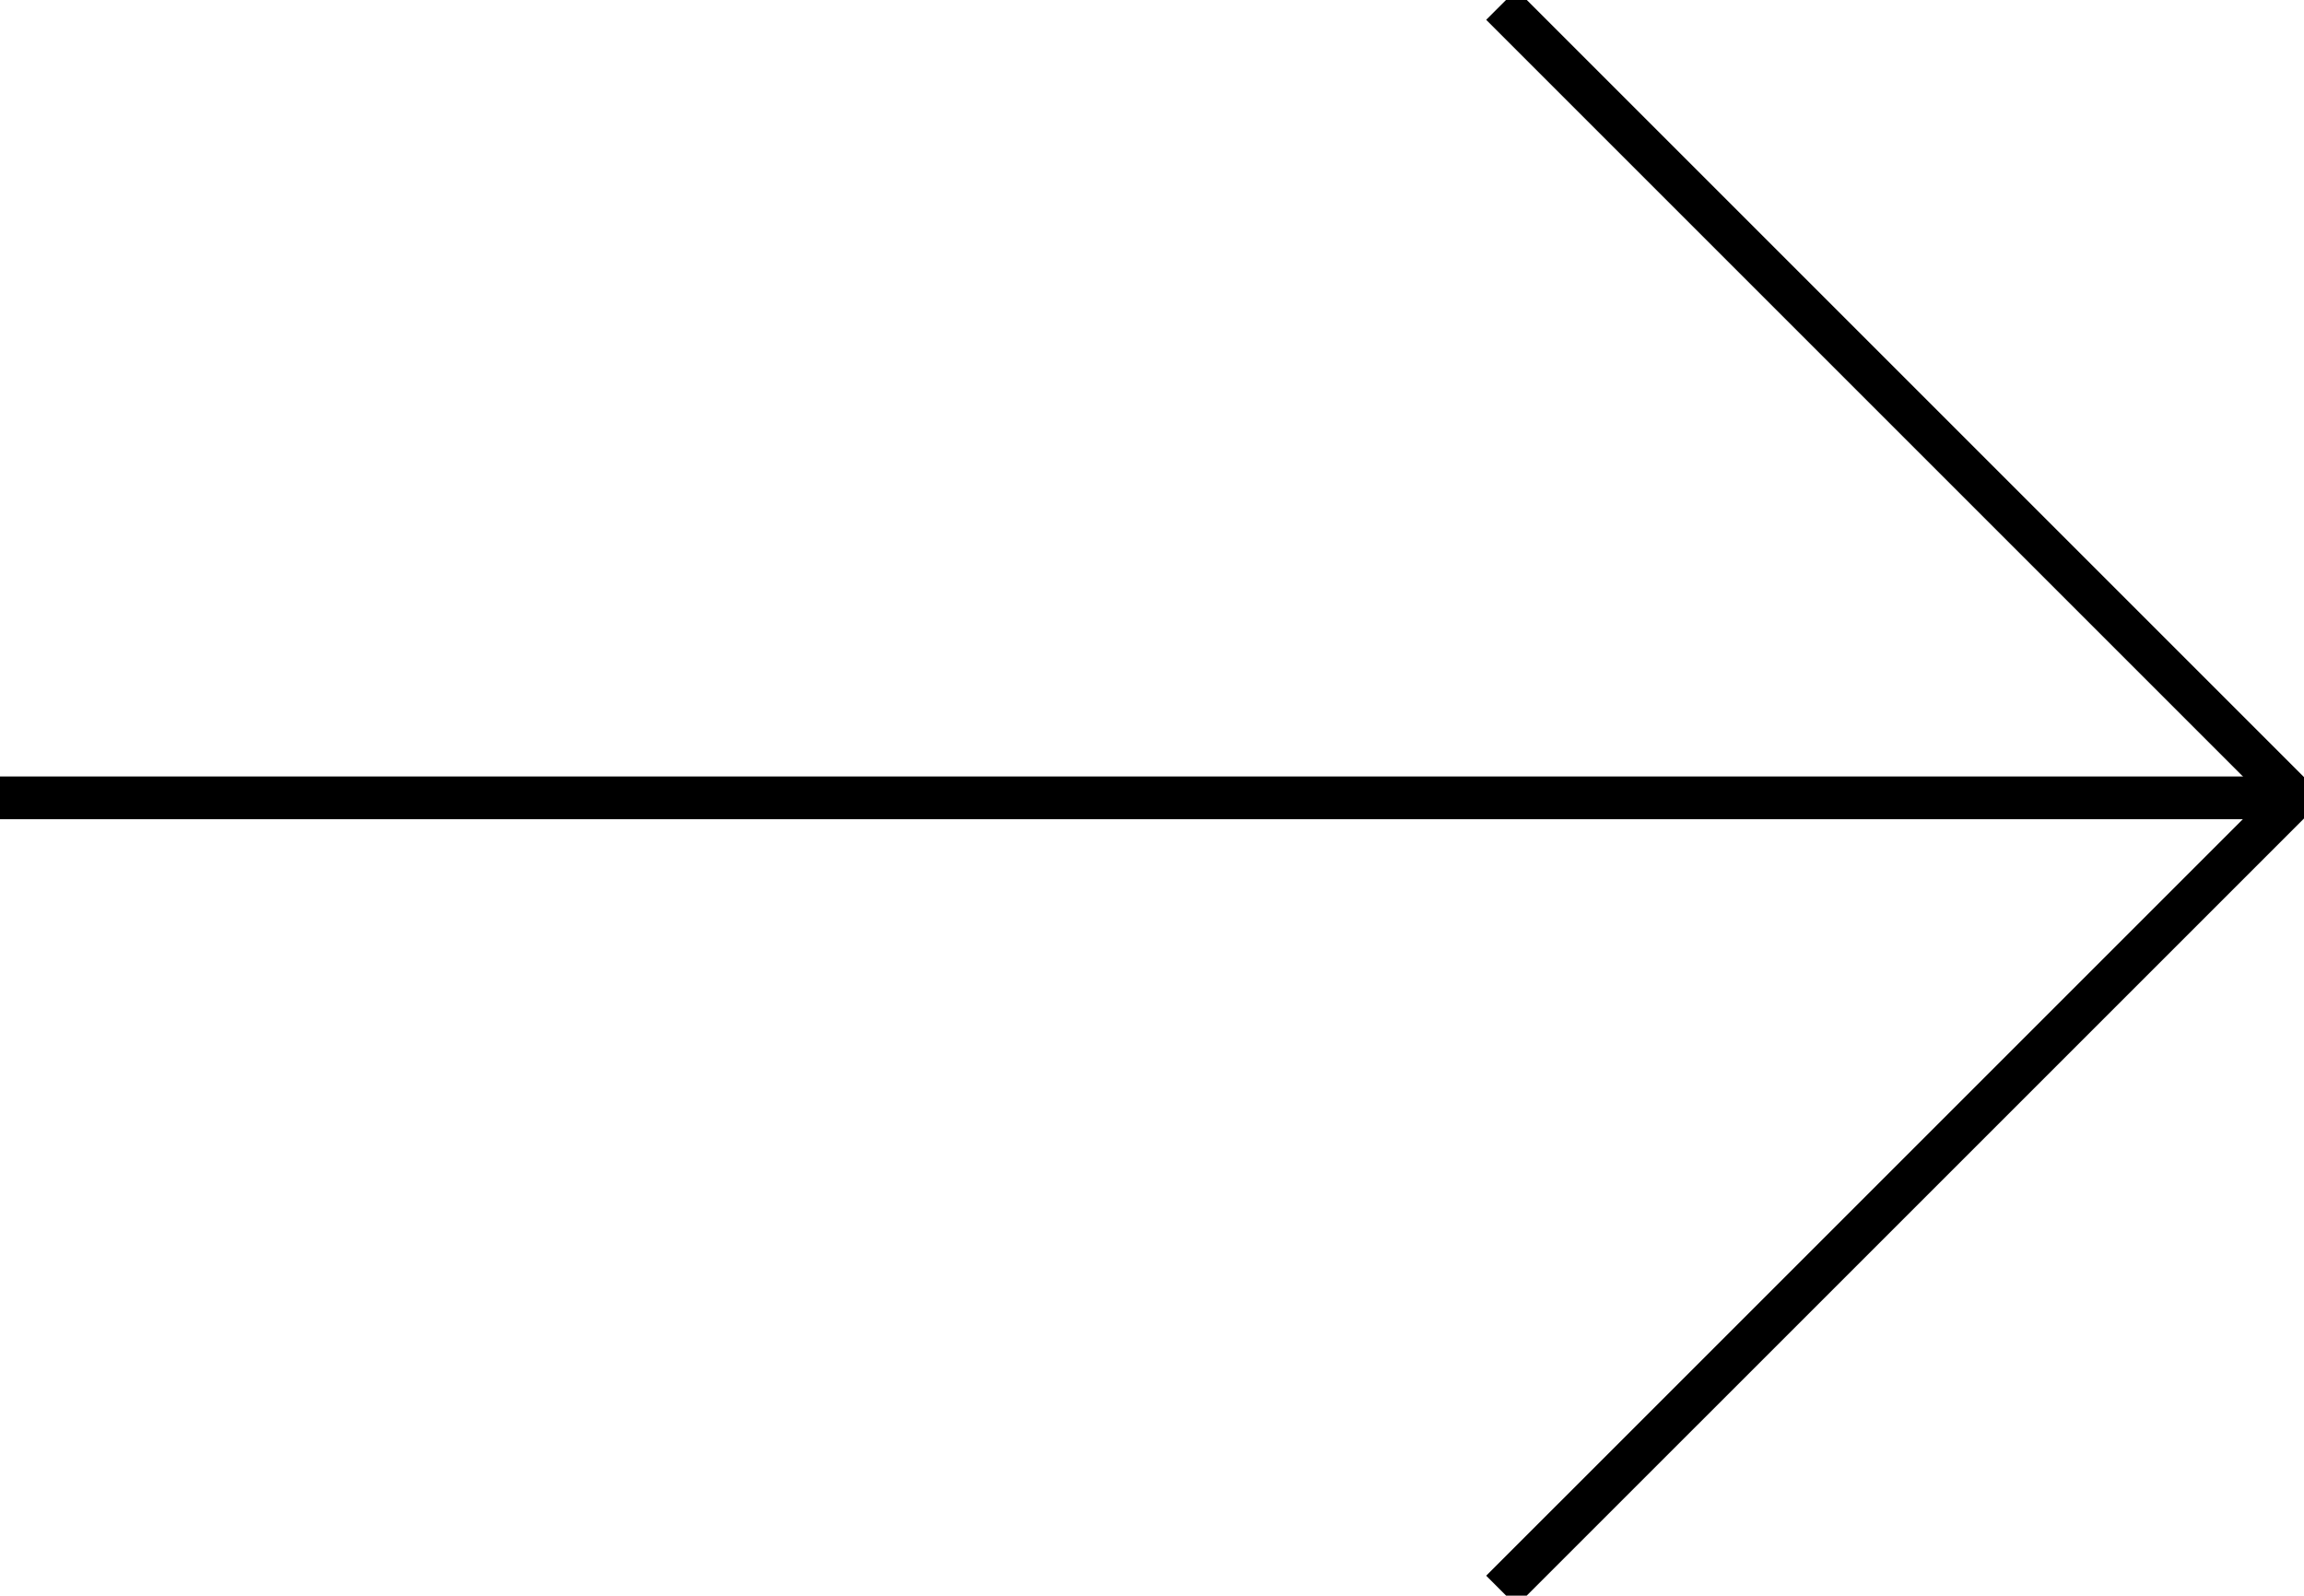 <svg id="Raggruppa_27" data-name="Raggruppa 27" xmlns="http://www.w3.org/2000/svg" xmlns:xlink="http://www.w3.org/1999/xlink" width="53.902" height="37.335" viewBox="0 0 53.902 37.335">
  <defs>
    <clipPath id="clip-path">
      <rect id="Rettangolo_6" data-name="Rettangolo 6" width="53.902" height="37.335" fill="none" stroke="#000" stroke-width="1"/>
    </clipPath>
  </defs>
  <g id="Raggruppa_21" data-name="Raggruppa 21" transform="translate(0 0)" clip-path="url(#clip-path)">
    <line id="Linea_8" data-name="Linea 8" x2="53.68" transform="translate(0 18.668)" fill="none" stroke="#000" stroke-width="1"/>
    <path id="Tracciato_32" data-name="Tracciato 32" d="M27.992.088,46.548,18.645,27.992,37.2" transform="translate(7.131 0.022)" fill="none" stroke="#000" stroke-width="1"/>
  </g>
</svg>
